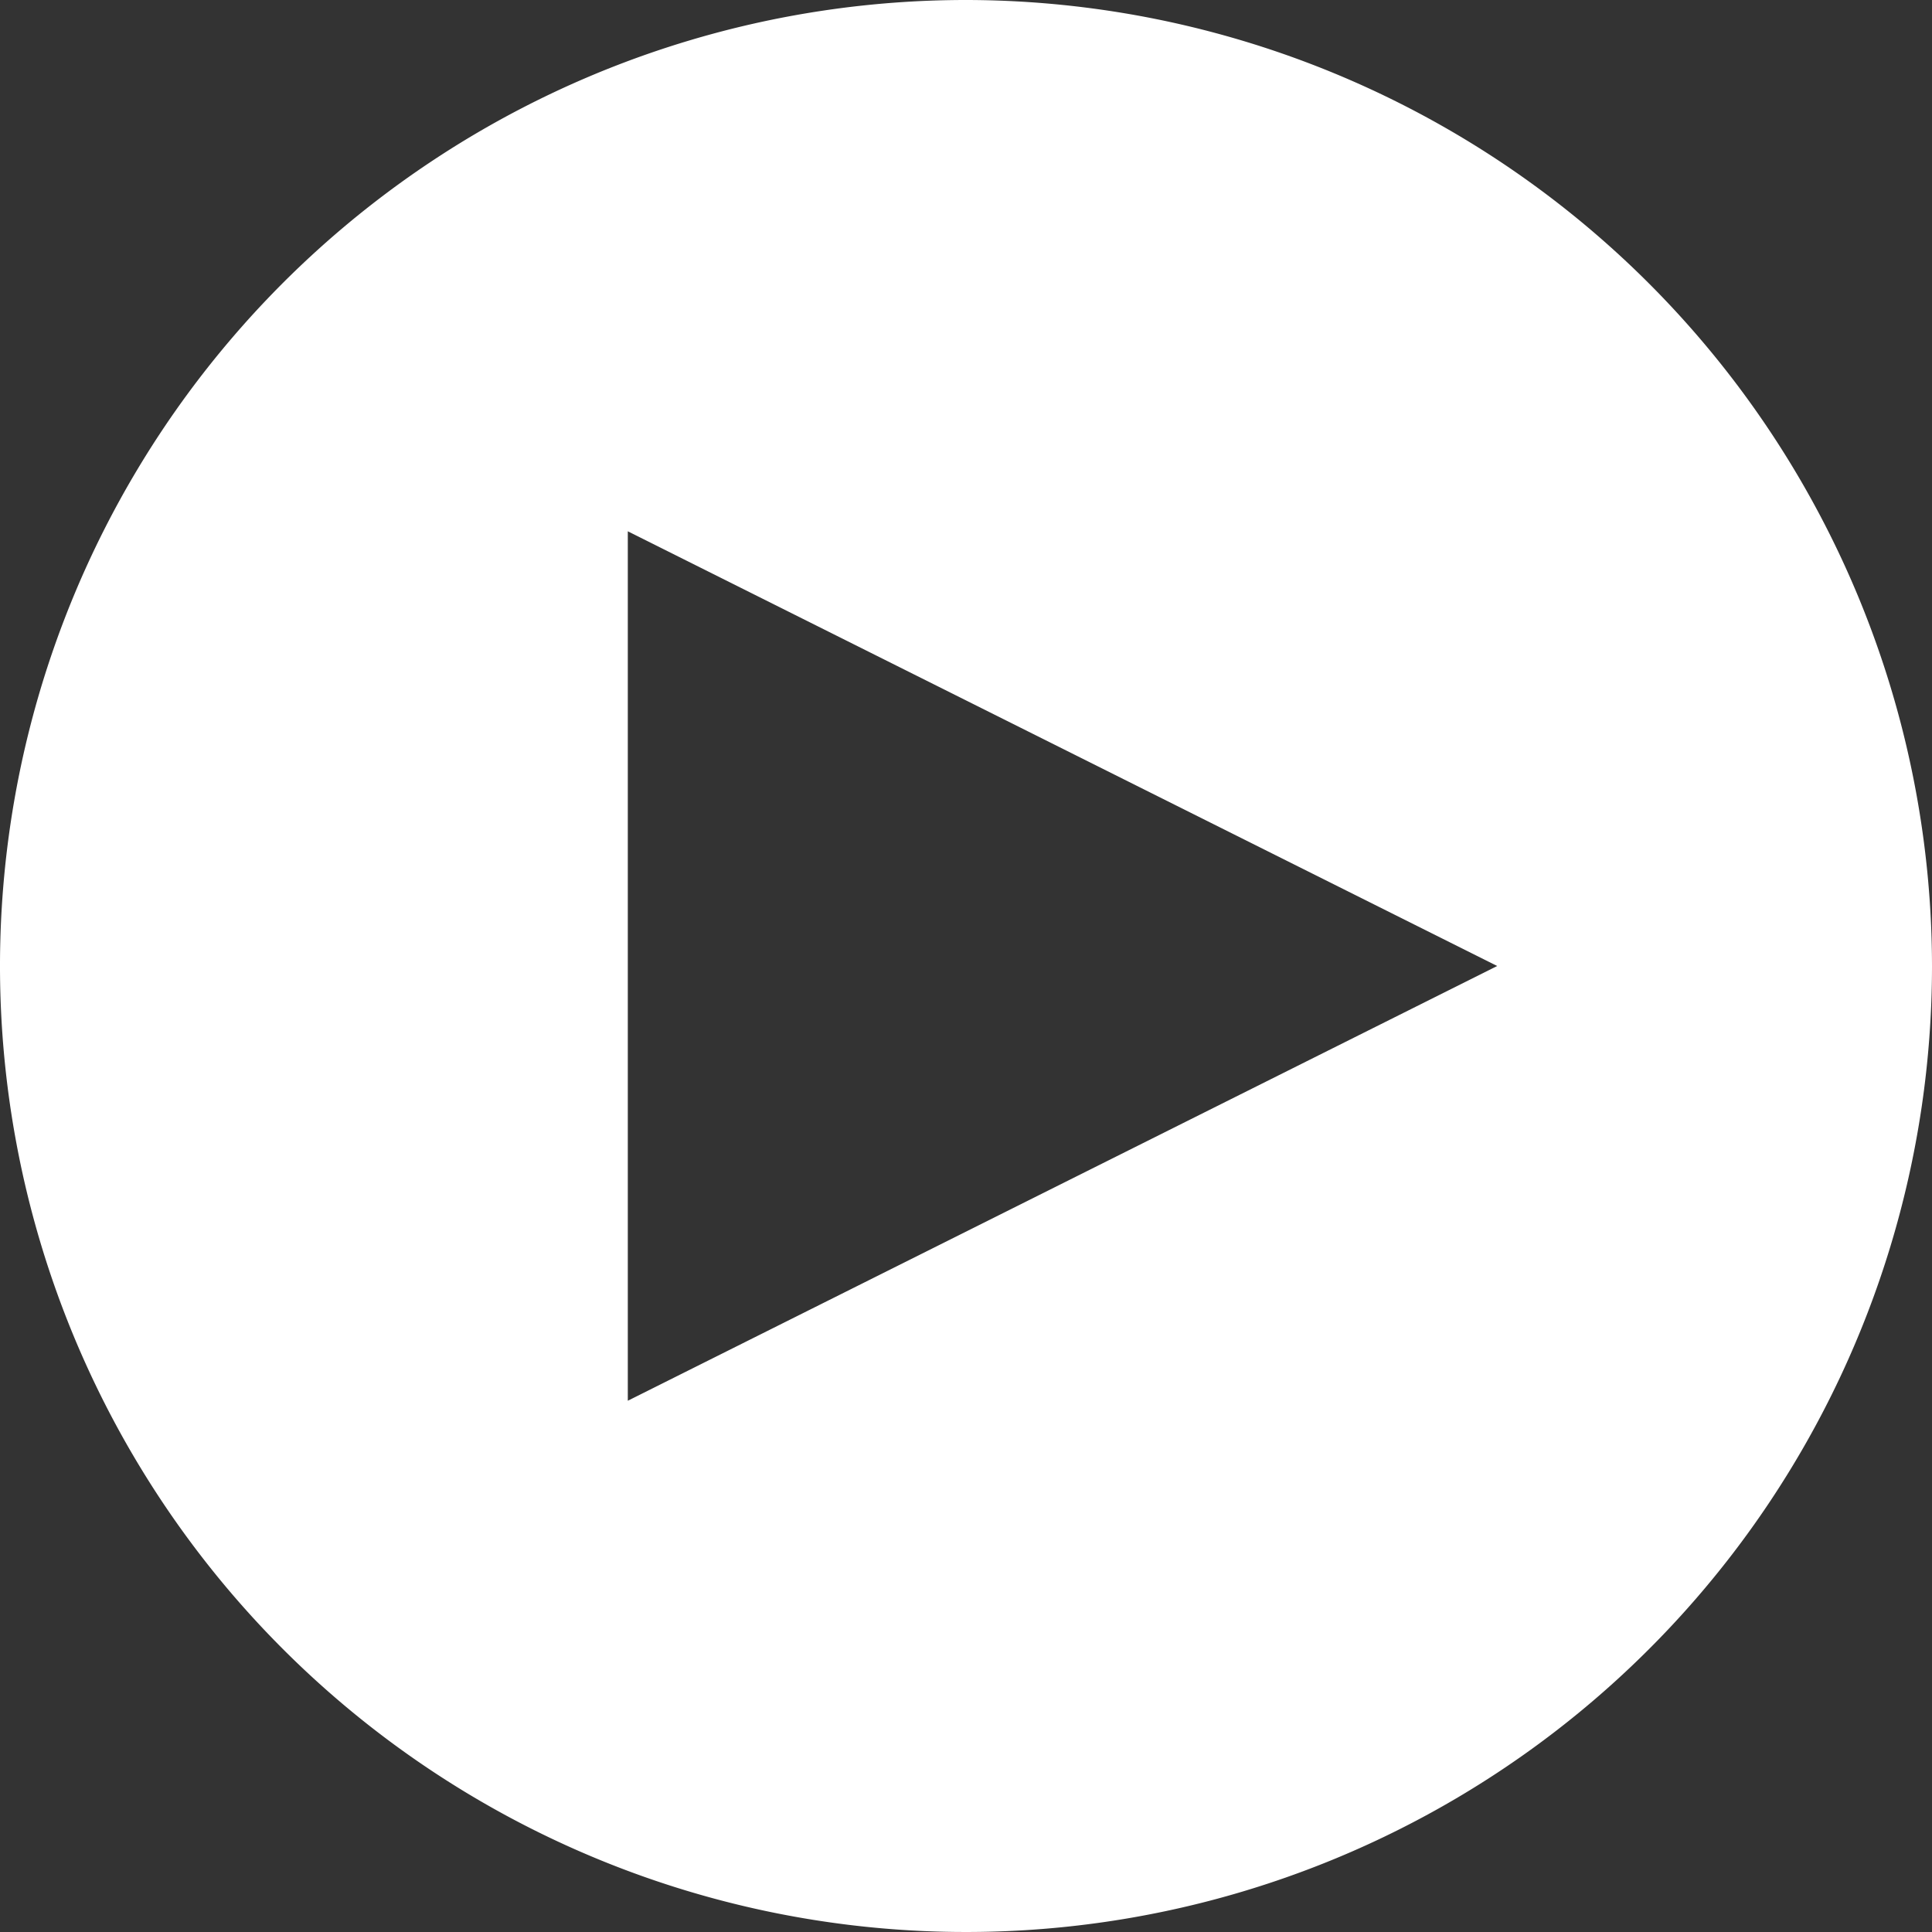 <svg xmlns="http://www.w3.org/2000/svg" width="46.844" height="46.844" viewBox="0 0 46.844 46.844">
  <rect x="0" y="0" width="46.844" height="46.844" fill="#333333" stroke="none"/>
  <path id="Path_207" data-name="Path 207" d="M712.047,5888a23.422,23.422,0,1,0,23.422,23.422A23.448,23.448,0,0,0,712.047,5888Zm-8.2,33.963v-21.081l21.08,10.54Z" transform="translate(-688.625 -5888)" fill="#fff"/>
</svg>
